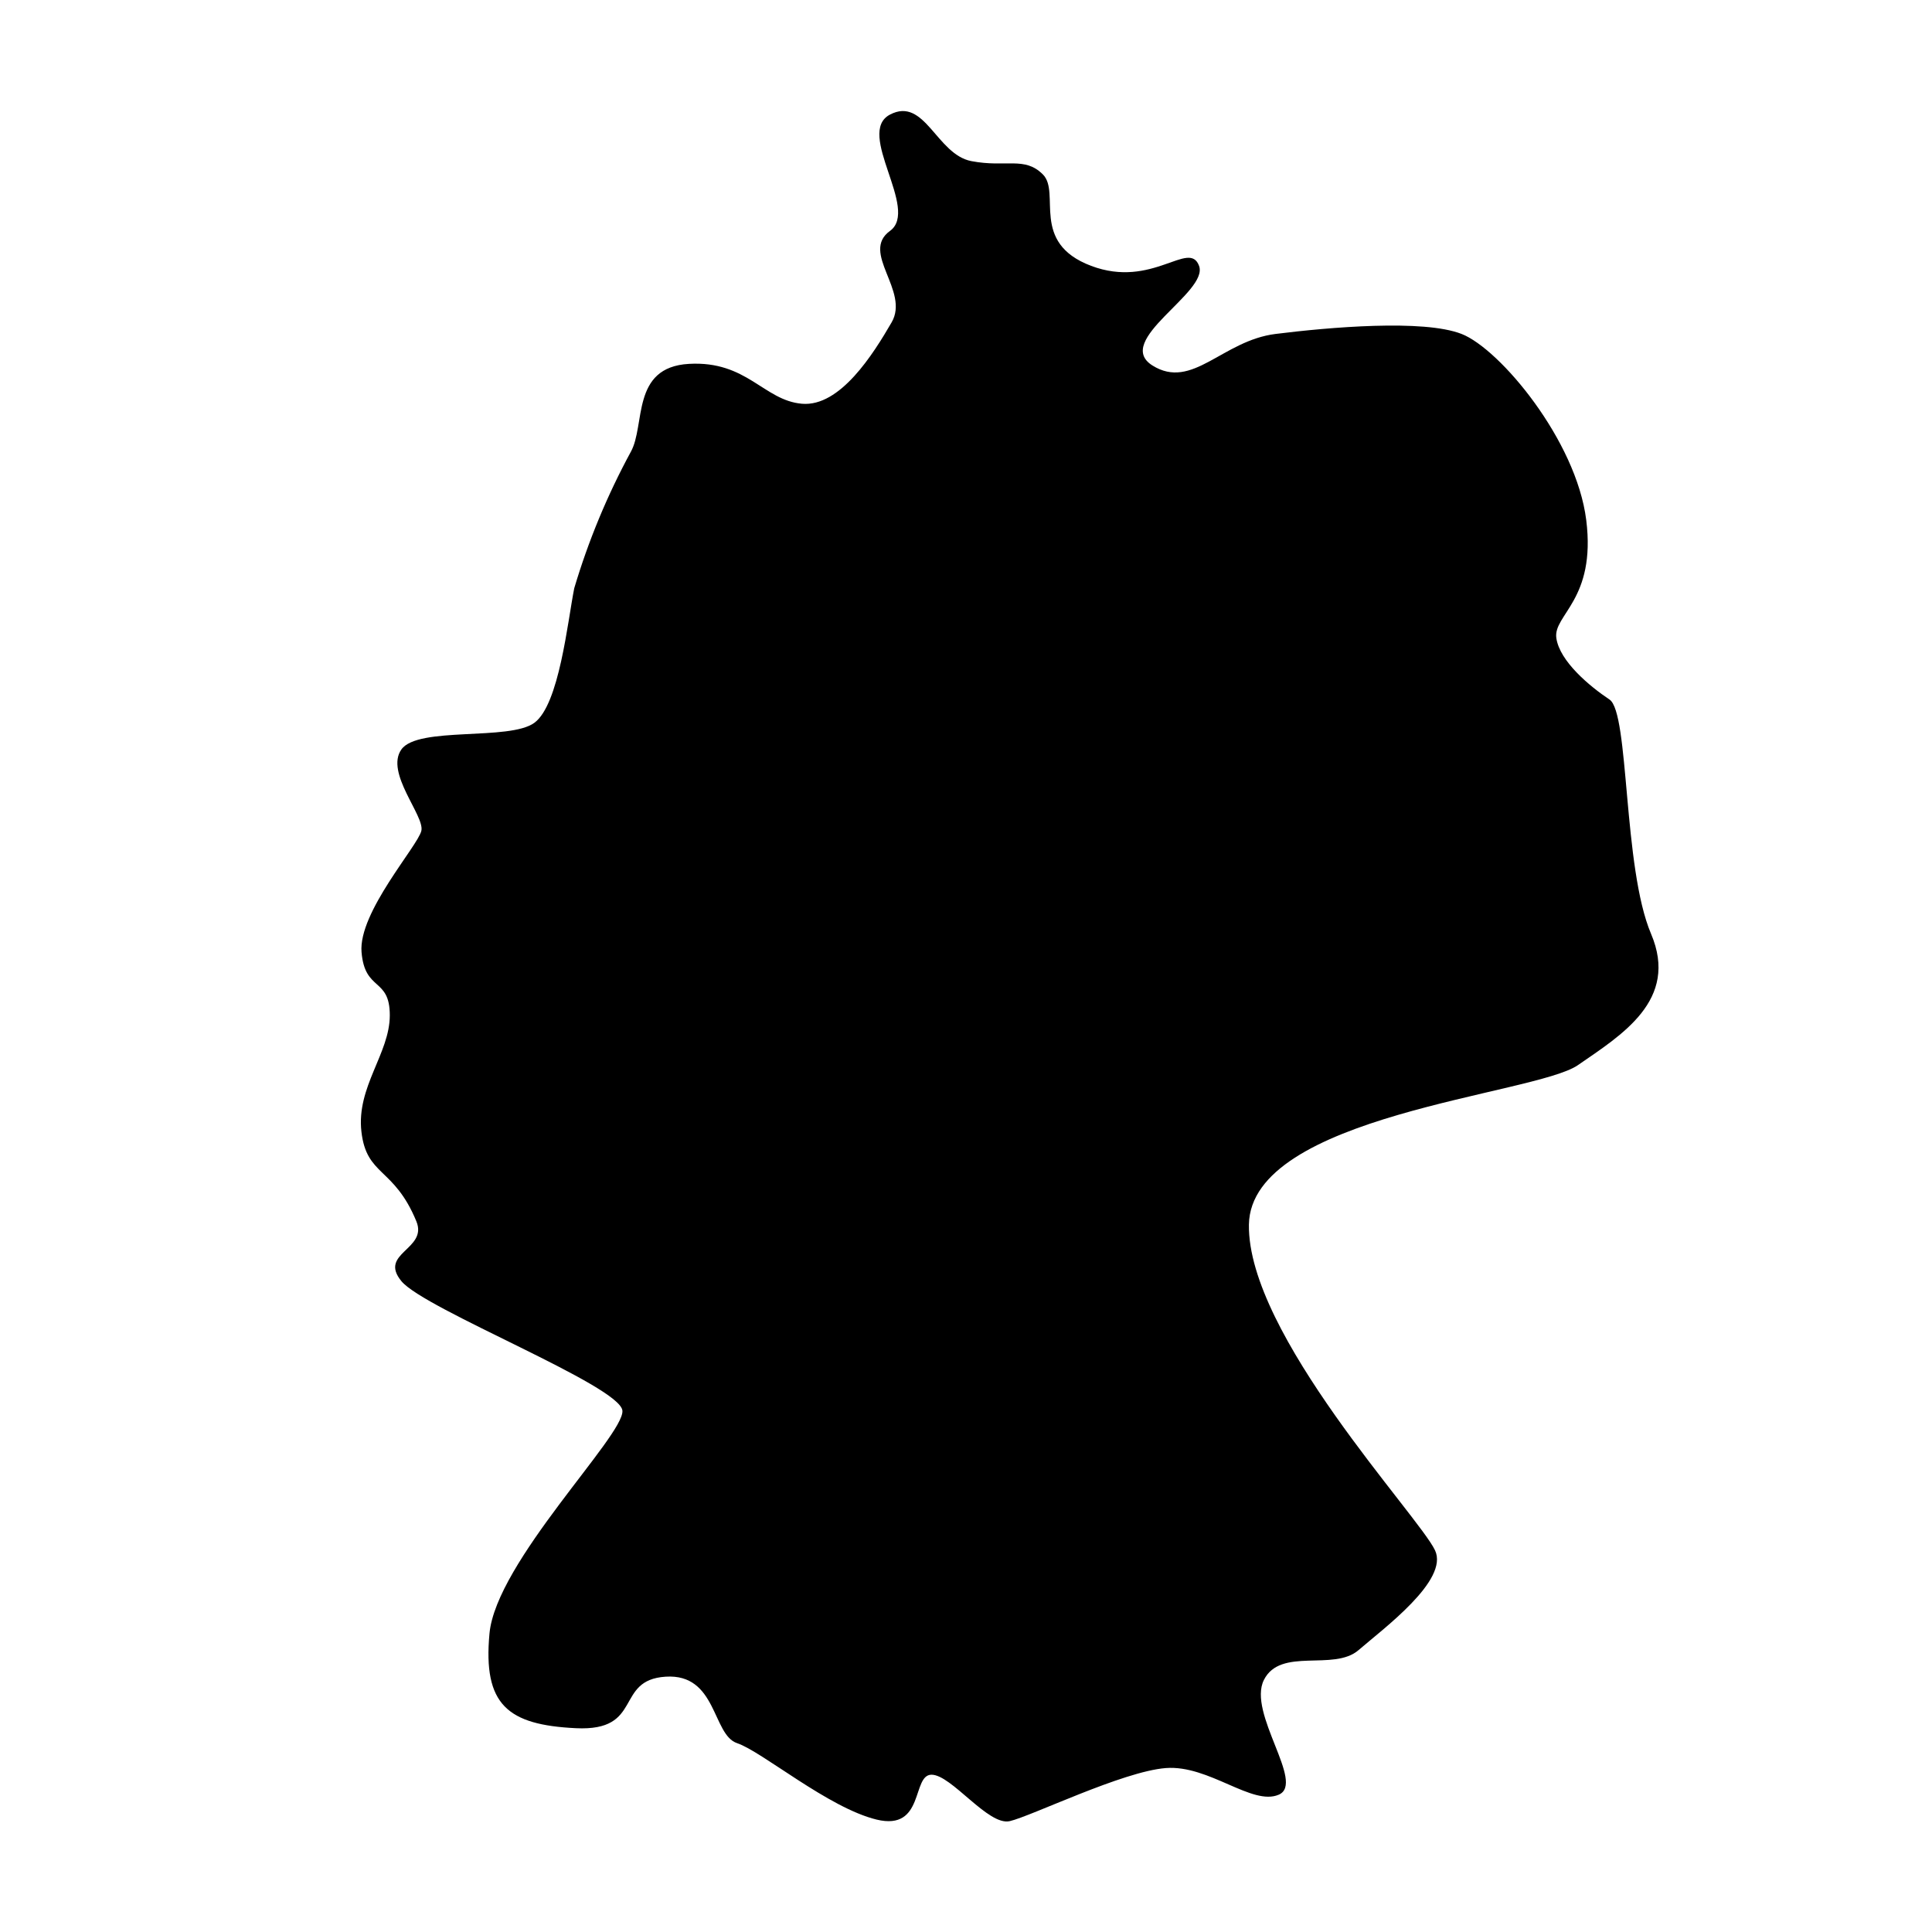 <?xml version="1.0" encoding="UTF-8"?>
<!-- Uploaded to: ICON Repo, www.iconrepo.com, Generator: ICON Repo Mixer Tools -->
<svg fill="#000000" width="800px" height="800px" version="1.1" viewBox="144 144 512 512" xmlns="http://www.w3.org/2000/svg">
 <path d="m524.3 554.86c-4.301-9.168-49.762-57.25-49.324-86.316 0.441-29.066 75.746-34.352 87.195-42.277s26.863-17.176 19.375-34.789c-7.484-17.617-5.727-58.57-11.008-62.094-5.285-3.523-13.211-10.129-14.094-16.293-0.879-6.164 10.57-10.129 7.926-31.266-2.641-21.137-22.898-45.359-33.027-49.324s-35.23-1.762-49.324 0c-14.094 1.762-22.02 14.973-32.59 8.367-10.57-6.606 14.973-19.375 12.332-26.422s-12.332 6.164-28.625 0c-16.289-6.164-7.922-19.375-12.766-24.223-4.844-4.844-9.688-1.762-18.938-3.523s-12.332-17.176-21.578-12.332 7.926 25.102 0 30.828c-7.926 5.727 5.285 15.855 0.441 24.223s-13.652 22.461-23.781 21.578c-10.129-0.879-14.531-11.449-29.945-10.566-15.414 0.879-11.449 16.293-15.414 23.34-6.231 11.484-11.246 23.586-14.973 36.109-1.762 8.809-3.965 30.828-10.57 35.672-6.606 4.844-30.828 0.879-35.23 7.047-4.402 6.164 6.164 17.559 5.285 21.551-0.879 3.992-16.734 21.605-15.855 32.176s7.488 6.606 7.488 16.734-8.879 18.938-7.523 30.828 8.625 9.348 14.566 23.781c3.082 7.488-10.129 8.367-3.965 15.855 6.164 7.488 58.129 27.742 58.57 34.352 0.441 6.606-33.469 40.074-35.23 59.012-1.762 18.938 4.844 24.223 22.898 25.102 18.055 0.879 10.129-12.77 23.781-13.652 13.652-0.879 12.332 15.414 18.938 17.617 6.606 2.203 24.223 17.176 36.992 20.258 12.777 3.074 9.254-11.898 14.539-11.898s15.008 13.605 20.715 12.309c5.707-1.301 29.93-13.188 41.379-14.07 11.449-0.879 22.898 10.129 29.945 7.047 7.047-3.082-8.367-21.578-3.965-30.387 4.402-8.809 18.496-2.203 25.102-7.926 6.606-5.727 23.984-18.484 20.258-26.426z"/>
</svg>